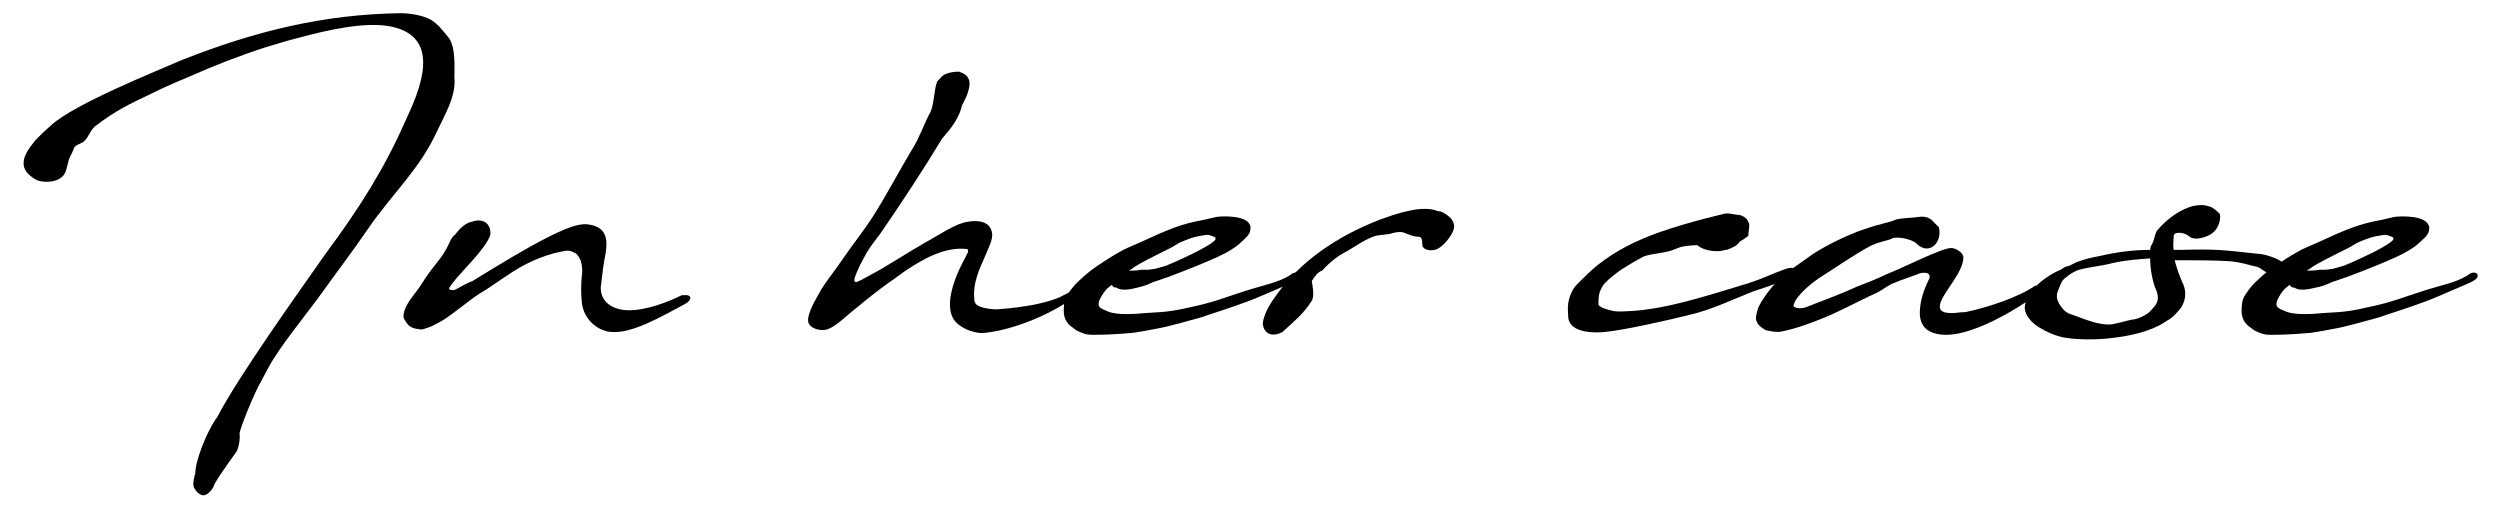 <?xml version="1.0" encoding="utf-8"?>
<!-- Generator: Adobe Illustrator 24.2.3, SVG Export Plug-In . SVG Version: 6.00 Build 0)  -->
<svg version="1.1" id="レイヤー_2" xmlns="http://www.w3.org/2000/svg" xmlns:xlink="http://www.w3.org/1999/xlink" x="0px"
	 y="0px" viewBox="0 0 265.1 55" style="enable-background:new 0 0 265.1 55;" xml:space="preserve">
<g>
	<path d="M7.6,16.3c-0.5,0.8-0.4,1.6-0.8,2.2c-0.6,0.9-2.2,0.9-2.9,0.6c-1.1-0.6-1.4-1.2-1.4-1.8c0-0.8,0.6-1.6,1-2.1
		c0.3-0.5,1.9-1.9,1.9-1.9C7.9,11,16.7,7.5,19.2,6.4c7.8-3.1,15.2-4.9,23.3-5c0.9,0,2.3,0.2,3.2,0.7c0.8,0.5,1.2,1.1,1.8,1.8
		c1,1.1,0.6,4.3,0.7,4.5c0.1,1.9-1,3.7-1.8,5.4c-1.9,4.2-4.8,6.7-7.4,10.5c-1.5,2.2-3.4,4.7-4.9,6.8c-1.5,2.1-4.5,5.7-5.7,8
		l-0.8,1.5c-0.6,1-2.2,4.9-2.2,5.4c0.1,0.4-0.1,1.7-0.4,2c-1,1.4-2.3,3.2-2.4,3.7c0,0-0.7,1.2-1.4,0.7c-0.2-0.1-0.4-0.3-0.5-0.5
		c-0.3-0.3-0.2-0.9-0.1-1.3c0-0.2,0.1-0.3,0.1-0.3c0-1.5,1.2-4.4,2.2-5.9l0.1-0.1c2.2-4.3,8.8-13.5,11.6-17.5c3.5-4.7,6.2-9,8.4-14
		c1.5-3.2,4-8.9-1.6-10c-2.6-0.5-6.4,0.3-9.7,1.2c-1.3,0.3-2.4,0.7-3.5,1c-2.8,0.9-5.6,2-8.3,3.2c-1.7,0.7-3,1.3-4.2,1.9
		c-1.7,0.8-3.4,1.6-5.5,3.2c-0.5,0.3-0.8,1.2-1.2,1.6c-0.4,0.4-0.7,0.3-1.1,0.7L7.6,16.3z"/>
	<path d="M48.4,24.7c0.4-0.5,1-1.1,1.7-1.2c1.1-0.4,2,0.2,1.9,1.4c-0.5,1.5-3,3.8-4,5.1c-0.3,0.4-0.5,0.7-0.3,0.7
		c0.1,0,0.3,0.2,0.8-0.1c0.5-0.3,1.3-0.7,1.6-0.8c1-0.6,3.7-2.3,6.4-3.8c2.6-1.4,4.6-2.4,5.9-2.2c2.1,0.3,2.1,1.8,1.7,3.7
		c-0.2,1.1-0.3,2.3-0.4,3c0,1.7,1.5,2.4,3,2.4c1.9,0,4.2-0.9,5.6-1.6v0c0.1,0,0.2,0,0.2,0c0.9-0.1,0.9,0.5,0.2,0.9
		c-2.6,1.4-5.7,3.2-7.9,3c-1.4-0.1-2.9-1.3-3.1-3.1c-0.1-1-0.1-1.8,0-2.9c0.1-0.6,0-1.1-0.1-1.5c-0.1-0.3-0.3-0.6-0.5-0.8
		c-0.2-0.1-0.6-0.4-1.2-0.3c-1.1,0.2-2.6,0.6-4.3,1.5c-1.7,0.9-3.3,2.2-4.7,3c-1.1,0.7-3,2.3-4,2.9c-0.6,0.3-1,0.6-1.7,0.8
		c-0.3,0.1-0.5,0.2-0.8,0.1c-0.9-0.1-1.2-0.4-1.6-1.2c-0.1-0.8,0.5-1.7,1.2-2.6c0.4-0.5,0.8-1.1,1.1-1.6c0.6-0.9,1.3-1.7,1.8-2.4
		c0.9-1.4,0.7-1.5,1.2-2.1C48.3,24.9,48.3,24.8,48.4,24.7L48.4,24.7z"/>
	<path d="M100.4,7.8c0.3-0.1,0.7-0.2,1.2-0.2h0.1c0.6,0.2,0.9,0.4,1.1,1c0.1,0.7-0.3,1.7-0.8,2.6c-0.2,1-0.9,2.1-1.6,2.9l-0.5,0.6
		c-2,3.3-4.3,6.8-6.5,10c-0.5,0.7-1.1,1.4-1.5,2.1l-0.7,1.3c-0.4,0.9-0.8,1.7-0.5,1.8c0.1,0.1,0.8-0.3,1.7-0.8c1-0.5,3.2-1.9,3.4-2
		c1.1-0.7,2.7-1.6,4.6-2.7c0.9-0.5,1.6-0.8,2.3-0.9c1.3-0.2,2.3,0.1,2.5,1.2c0.1,0.7-0.3,1.4-0.8,2.6c-0.6,1.3-1.2,2.8-1.1,4.1
		c0,0.3,0,0.5,0.1,0.7c0.2,0.5,1.5,0.7,2.3,0.7c1.6-0.1,2.9-0.3,4-0.5c0.9-0.2,1.8-0.4,2.7-0.8c0.6-0.3,1.2-0.6,1.7-0.9
		c0.7-0.4,1.2-0.3,0.6,0.3c-0.9,0.8-2.2,1.6-3.6,2.3c-2.2,1.1-4.7,1.9-6.7,2.1c-0.8,0.1-2.2-0.3-3-1.1c-1.3-1.3-0.5-4.1,0.7-6.4
		c0.4-0.8,0.8-1.3,0.4-1.4c-0.4,0-1.7-0.3-4.3,1c-2.1,1.1-3.2,2.1-4,2.6c-1.1,0.8-2.5,1.9-3.2,2.5c-1.3,1-2.2,2-3.2,2.4
		c-0.8,0.3-2-0.1-2.1-0.8c-0.1-0.6,0.4-1.7,1.1-2.9c0.7-1.3,1.6-2.3,2.4-3.5c1.3-1.9,2.3-3.1,3.4-4.8c1.4-2.2,2.7-4.7,4.2-7.2
		c0.6-0.9,1.3-2.8,1.8-3.7c0.5-0.9,0.4-2.5,0.8-3.4C99.6,8.5,99.8,8,100.4,7.8z"/>
	<path d="M118.4,30.5c-0.3,0-0.4-0.1-0.5-0.3l-0.5,0.4c-0.2,0.2-0.5,0.6-0.7,1c-0.2,0.3-0.2,0.6-0.2,0.7c0,0.3,0.4,0.5,0.7,0.6
		c0.4,0.2,1.2,0.6,4.2,0.3c1-0.1,2.2,0,4.7-0.6c2.5-0.5,3.9-1.1,5.8-1.7c0.9-0.3,1.7-0.5,2.7-0.8c1.4-0.4,2.2-0.9,2.3-1
		c0.3-0.3,1.1-0.3,0.9,0.3c-0.2,0.4-1.1,0.7-2,1.1c-1.4,0.6-3,1.3-3.6,1.5c-1.6,0.6-3.2,1.1-5,1.7c-1.9,0.5-3.1,0.9-4.8,1.2
		c-0.5,0.1-1.6,0.3-2.3,0.4c-2.4,0.2-3.4,0.2-4.3,0.2c-0.6,0-0.8-0.1-1.3-0.3c-0.5-0.2-0.5-0.3-0.8-0.5c-0.6-0.4-0.9-1-0.9-1.7
		c0-0.4,0-1.1,0.3-1.6c0.2-0.3,0.6-1,1.4-1.7c0.6-0.6,1.5-1.3,2.3-1.8c1.2-0.8,1.6-1,2.3-1.4c0.6-0.3,1.4-0.6,2.9-1.3
		c2.8-1.3,4.1-1.6,5.7-1.9l1.3-0.3c0.7-0.1,3.5-0.2,3.6,1.1c0,0.5-0.1,0.8-0.8,1.4c-0.5,0.5-0.9,0.8-1.8,1.3
		c-1.3,0.7-3.8,1.7-6.2,2.6c-0.4,0.1-0.8,0.3-1.5,0.5c-0.4,0.2-0.9,0.4-1.3,0.5C120.5,30.5,119.1,31,118.4,30.5z M119.7,28.7h0.1
		c0.3,0,0.7,0,1.3-0.1c0.4,0,0.4,0,0.7,0l0.7-0.1l0.7-0.2c0.5-0.1,0.8-0.3,1.1-0.4c1.4-0.6,3.7-1.7,4.4-2.3c0.4-0.3,0.1-0.5,0-0.5
		c-0.4-0.2-0.7-0.2-0.7-0.2c-0.6,0.1-1.2,0.1-2.6,0.7c-0.3,0.1-0.8,0.4-1.1,0.6l-1.2,0.6c-1,0.5-2,1-2.8,1.5
		C120.2,28.4,119.9,28.6,119.7,28.7z"/>
	<path d="M139.1,29.8c0.1,0.6,0.3,1.6,0,2.1c-0.9,1.4-1.8,2.1-3.1,3.3c-1.1,0.6-2,0.2-2.1-0.9c0.1-0.9,0.7-2,1.3-2.8
		c2.6-3.8,6.7-6.5,11.1-8.2c1.9-0.7,4.6-1.6,6.2-0.9c0.1,0,0.1,0,0.2,0c0.3,0.1,0.8,0.4,1.1,0.7c0.3,0.3,0.4,0.7,0.4,0.9
		c0,0.8-1.3,2.4-2.1,2.5c-0.5,0.1-1,0-1.2-0.3c-0.2-0.2,0.1-1.1-0.5-1.1c-0.8,0-1.4-0.5-1.9-0.5c-0.4,0-0.8,0.1-1.1,0.2
		c-0.5,0.1-1.1,0.1-1.5,0.2c-1,0.3-2,1-3,1.6c-1,0.5-1.9,1.2-2.7,2.1C139.8,28.8,139.4,29.3,139.1,29.8z"/>
	<path d="M183.1,26.5c0,0-0.1,0-0.2,0c-0.7,0.3-2.3,0.1-2.9-0.5c-0.7,0-1.4,0.1-1.8,0.2l-0.8,0.3c-0.6,0.3-2.4,0.4-3.1,0.7
		c-0.8,0.4-1.6,0.9-2.4,1.4c-0.7,0.5-1.2,0.9-1.7,1.4c-0.2,0.2-0.5,0.7-0.6,1.1c-0.1,0.4-0.1,0.8-0.1,1.1c-0.1,0.4,1.2,0.7,1.7,0.8
		c0.8,0.1,3.1-0.1,3.5-0.2c3.2-0.4,7.5-1.8,10.8-2.8c1.8-0.6,2.2-0.9,3.9-1.5c0.9-0.3,1.6,0.1,0.7,0.7c-1,0.7-2.7,1.2-4.2,1.7
		c-1.8,0.7-4.5,2-6.8,2.5c-2,0.5-6.8,1.6-8.9,1.8c-0.9,0.1-3.7,0.2-3.9-1.5c0-0.4-0.1-0.9,0-1.6c0.1-0.6,0.3-1,0.5-1.4
		c0.3-0.5,1-1.1,1.5-1.6c1.5-1.5,3.6-2.8,5.7-3.7c2.4-1.1,6.6-2.2,8.7-2.7c0.6-0.2,1.2,0.1,1.8,0.1c0.6,0.2,0.9,0.5,1,1.1l-0.1,0.9
		l0,0.2c-0.3,0.2-0.5,0.4-0.9,0.6C184.2,26.1,183.6,26.3,183.1,26.5L183.1,26.5z"/>
	<path d="M203.3,25.9c-0.4-0.5-2.1-0.9-2.7-0.6c-0.3,0.2-1.3,0.3-2.3,0.8c-1.5,0.8-3.7,2.3-4.8,3c-2,1.2-3.4,2.8-3.3,3.4
		c0.4,0.3,1.1,0.2,1.5,0c1.8-0.7,3.7-1.4,5.2-2.1c1-0.4,2.1-0.8,3.1-1.3c1.8-0.7,5.9-2.8,6.9-2.8c0.5,0,1.3,0.5,1.3,1
		c0,1.7-2.5,4-2.5,5.2c0,0.5,0.4,0.7,1.3,0.7c0.4,0,0.8-0.1,1.4-0.1c2.4-0.5,5.7-1.6,7.4-2.8c0.8-0.1,0.9,0.5,0.3,0.9
		c-1.9,1.3-8.6,5.8-11.7,3.8c-0.7-0.5-0.9-1.3-0.8-2.3c0.1-1.3,0.7-2.6,1-3.2c0.2-0.8-1-0.6-1.3-0.4c-0.5,0.2-1.5,0.5-2.7,1
		c-0.6,0.3-1.2,0.8-1.7,1c-1.8,0.8-4.1,2.1-6,2.8c-2,0.8-3.5,1.2-4.3,1.3c-0.5,0-1-0.1-1.4-0.2c-0.6-0.4-0.9-0.6-1-1.2
		c0-0.3,0.1-0.8,0.3-1.3c0.3-0.6,1-1.7,2-2.7c1-1,2.4-1.9,3.8-2.9c1.4-0.9,3.6-2,5.4-2.6c1.7-0.6,2.7-0.7,3.3-1
		c0.6-0.2,2-0.2,2.5-0.3c0.7-0.1,1.2,0.1,1.6,0.6l0.5,0.5C206,25.7,204.6,27.1,203.3,25.9z"/>
	<path d="M220.2,27.8c0.8-0.3,1.6-0.5,2.2-0.6c2.2-0.5,3.8-0.7,5.6-0.7c0-0.2,0.1-0.5,0.2-0.6c0.3-0.6,0.2-0.8,0.5-1.4
		c1.2-1.5,3.7-3.3,5.6-2.6c0.4,0.1,0.8,0.5,1.1,0.8c0.1,0.5-0.1,1.2-0.4,1.6c-0.5,0.8-2.2,1.3-2.8,0.8l-0.3-0.2
		c-0.3-0.2-1.3-0.4-1.4,0.1c0,0.5-0.1,1,0,1.5c0.2,0,0.4,0,0.6,0c4-0.1,4.5,0,8.2,0.4c0.5,0,1.3,0.2,2,0.5c0.4,0.2,0.7,0.3,0.7,0.5
		c0.2,0.3-0.3,0.6-0.5,0.8c-0.4,0.3-0.9,0.4-1.3,0.1c-0.5-0.3-0.6-0.5-1.3-0.6c-0.4-0.1-1.3-0.4-2.5-0.5c-1.6-0.1-3.6-0.1-4.3-0.1
		h-1.5c0.2,0.8,0.5,1.6,0.8,2.3c0.4,0.8,0.5,1.7-0.1,2.7c-0.4,0.5-0.9,1.1-1.5,1.4c-1.1,0.8-3,1.5-5.5,1.8c-2.1,0.3-4.2,0.2-5.4,0
		c-1-0.2-1.9-0.6-2.7-1.1c-0.8-0.5-1.4-1.2-1.5-2c0-0.9,0.6-1.9,1.8-2.9c0.7-0.5,0.9-0.7,2-1.2c0.4-0.2,0.3-0.3,0.9-0.4L220.2,27.8z
		 M228,27.4c-1.4,0.1-2.7,0.2-4,0.5c-1.1,0.3-2.4,0.4-3.5,0.7c-0.4,0.1-1.1,0.5-1.4,0.8c-0.5,0.3-0.6,0.8-0.9,1.5
		c-0.3,0.8,0.2,1.4,0.5,1.8c0.5,0.6,0.9,0.6,1.4,0.8c1.1,0.4,2.5,1,3.8,0.9c1-0.2,1.3-0.3,2.1-0.5c0.6,0,1.7-0.5,2.1-1
		c0.3-0.4,1-0.8,0.6-2C228.3,30.1,228,28.6,228,27.4z"/>
	<path d="M243.3,30.5c-0.3,0-0.4-0.1-0.5-0.3l-0.5,0.4c-0.2,0.2-0.5,0.6-0.7,1c-0.2,0.3-0.2,0.6-0.2,0.7c0,0.3,0.4,0.5,0.7,0.6
		c0.4,0.2,1.2,0.6,4.2,0.3c1-0.1,2.2,0,4.7-0.6c2.5-0.5,3.9-1.1,5.8-1.7c0.9-0.3,1.7-0.5,2.7-0.8c1.4-0.4,2.2-0.9,2.3-1
		c0.3-0.3,1.1-0.3,0.9,0.3c-0.2,0.4-1.1,0.7-2,1.1c-1.4,0.6-3,1.3-3.6,1.5c-1.6,0.6-3.2,1.1-5,1.7c-1.9,0.5-3.1,0.9-4.8,1.2
		c-0.5,0.1-1.6,0.3-2.3,0.4c-2.4,0.2-3.4,0.2-4.3,0.2c-0.6,0-0.8-0.1-1.3-0.3c-0.5-0.2-0.5-0.3-0.8-0.5c-0.6-0.4-0.9-1-0.9-1.7
		c0-0.4,0-1.1,0.3-1.6c0.2-0.3,0.6-1,1.4-1.7c0.6-0.6,1.5-1.3,2.3-1.8c1.2-0.8,1.6-1,2.3-1.4c0.6-0.3,1.4-0.6,2.9-1.3
		c2.8-1.3,4.1-1.6,5.7-1.9l1.3-0.3c0.7-0.1,3.5-0.2,3.7,1.1c0,0.5-0.1,0.8-0.8,1.4c-0.5,0.5-0.9,0.8-1.8,1.3
		c-1.3,0.7-3.8,1.7-6.2,2.6c-0.4,0.1-0.8,0.3-1.5,0.5c-0.4,0.2-0.9,0.4-1.3,0.5C245.4,30.5,244,31,243.3,30.5z M244.6,28.7h0.1
		c0.3,0,0.7,0,1.3-0.1c0.4,0,0.4,0,0.7,0l0.7-0.1l0.7-0.2c0.5-0.1,0.8-0.3,1.1-0.4c1.4-0.6,3.7-1.7,4.4-2.3c0.4-0.3,0.1-0.5,0-0.5
		c-0.4-0.2-0.7-0.2-0.7-0.2c-0.6,0.1-1.2,0.1-2.6,0.7c-0.3,0.1-0.8,0.4-1.1,0.6l-1.2,0.6c-1,0.5-2,1-2.8,1.5
		C245.1,28.4,244.8,28.6,244.6,28.7z"/>
</g>
</svg>
